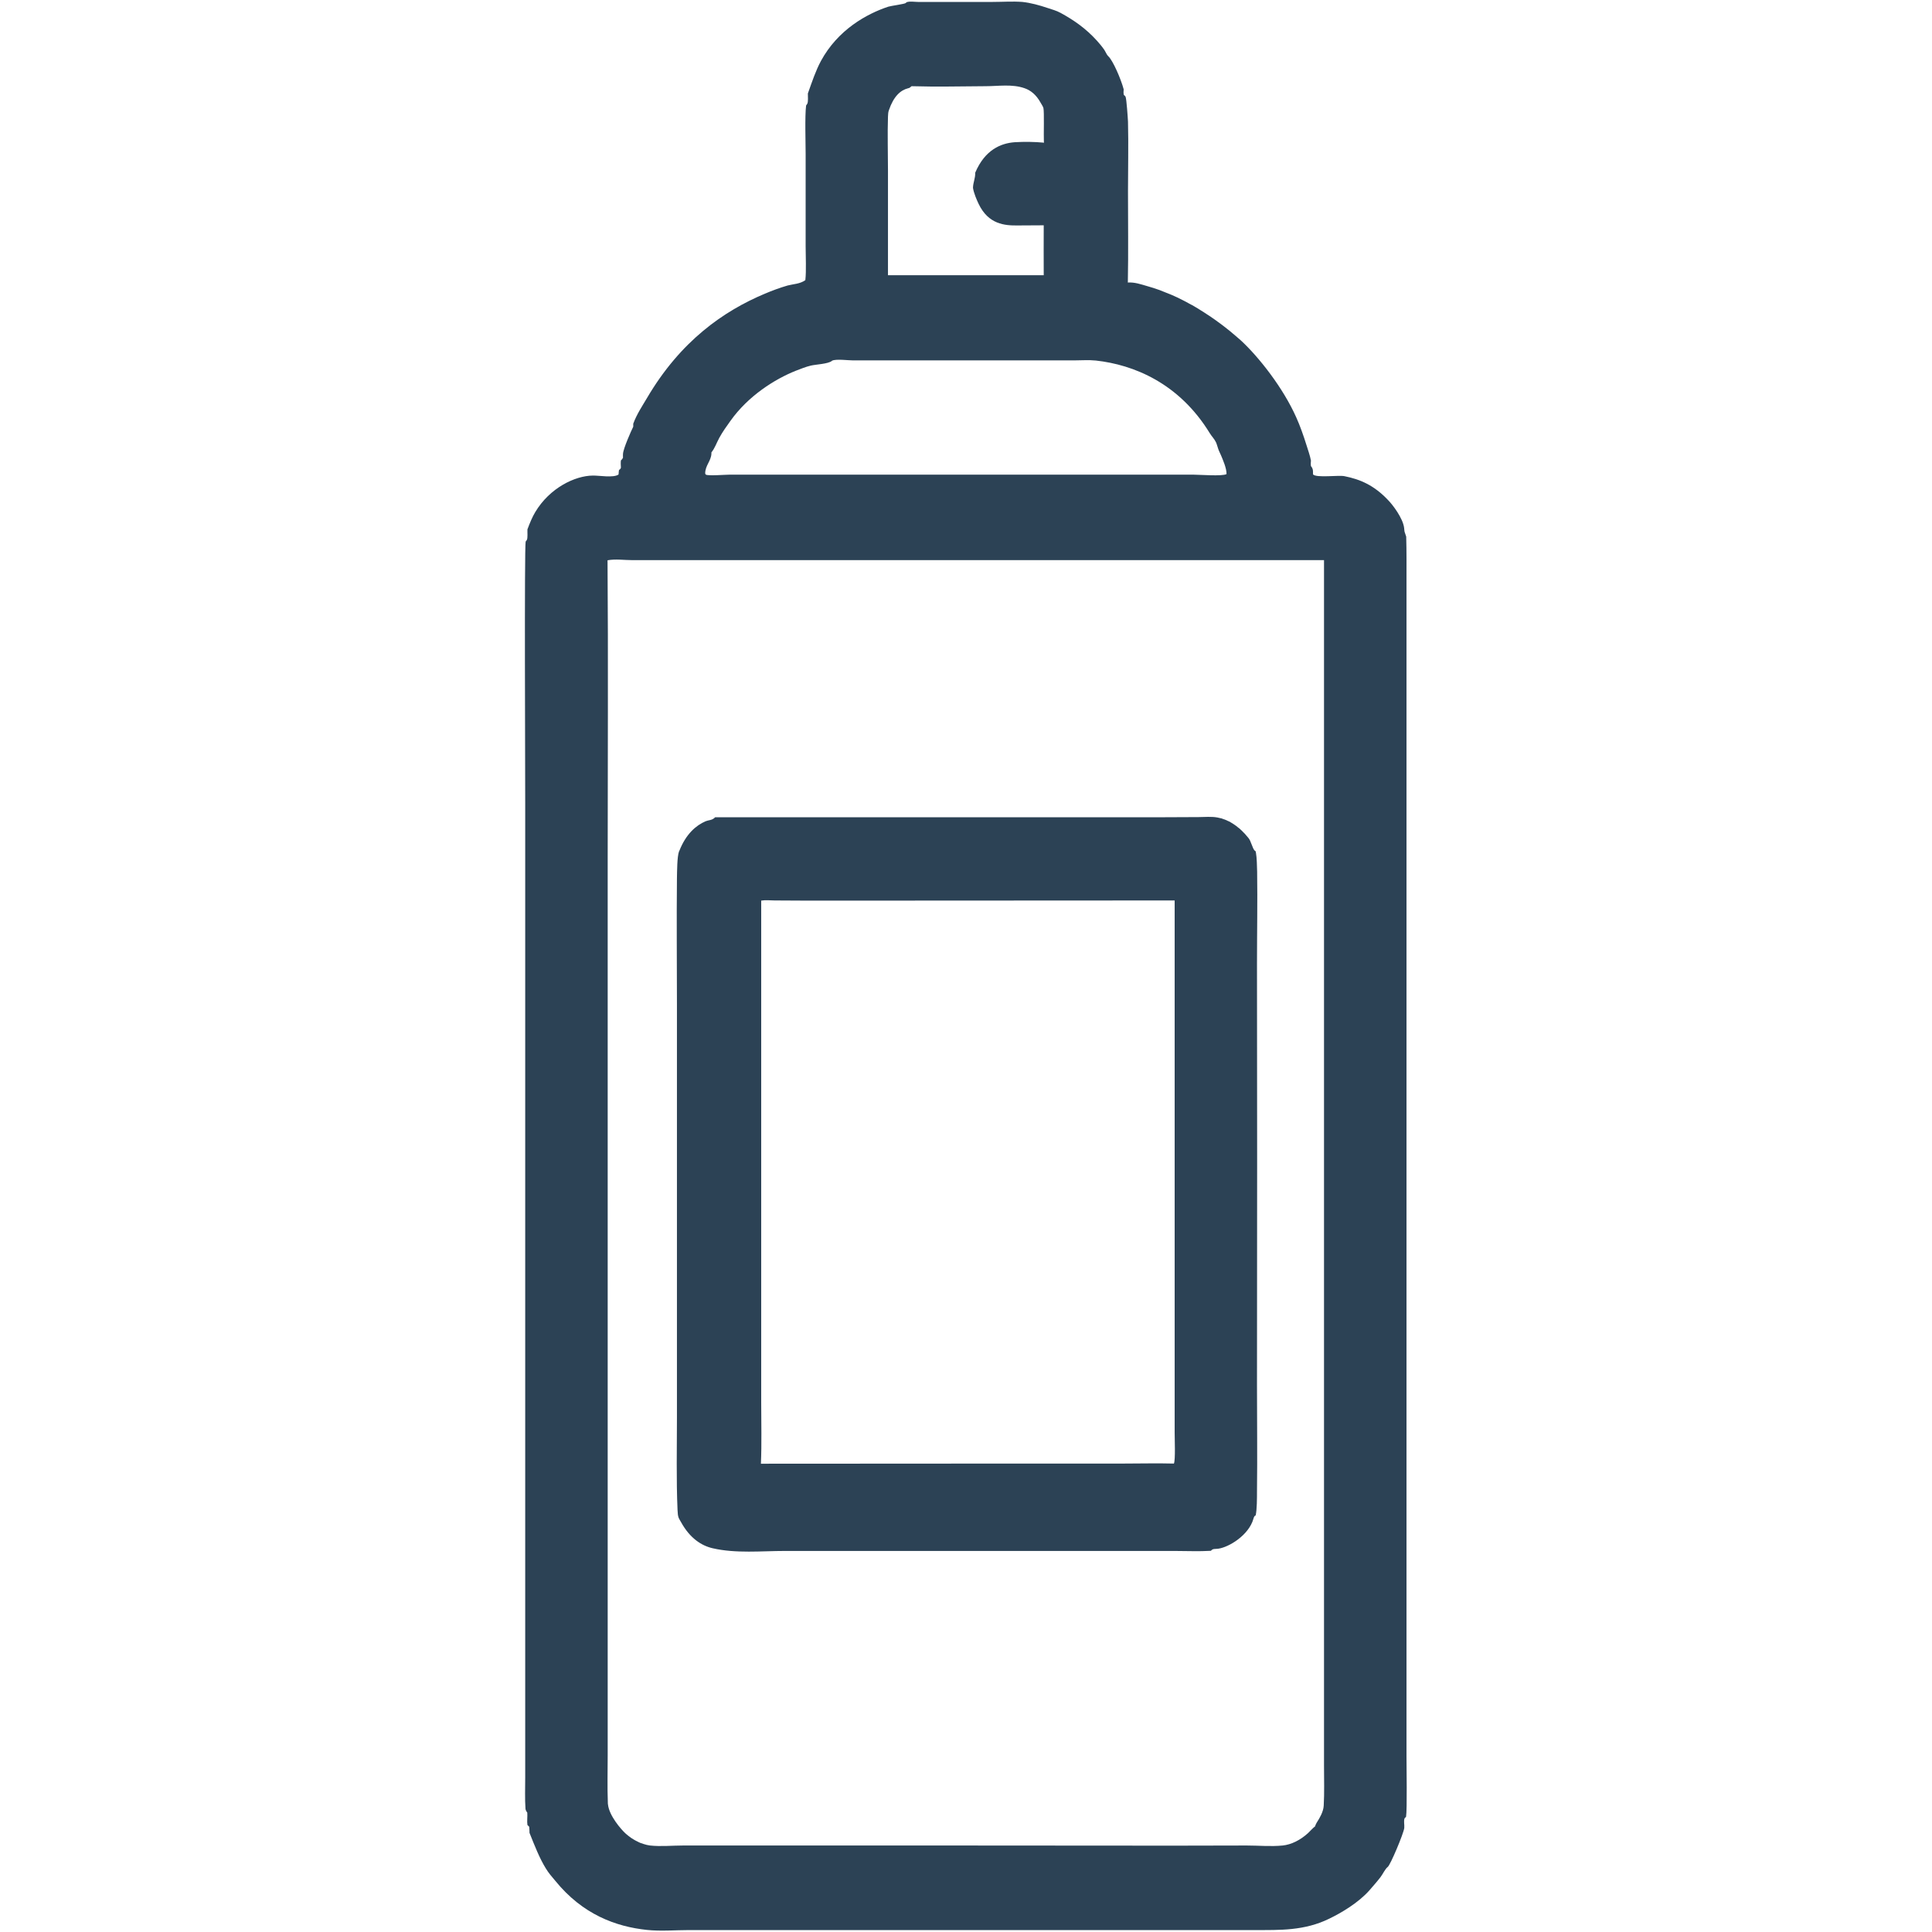 <?xml version="1.0" encoding="UTF-8"?> <svg xmlns="http://www.w3.org/2000/svg" width="13" height="13" viewBox="0 0 13 13" fill="none"><path d="M6.1 0.015C6.124 0.007 6.153 0.013 6.177 0.013L6.343 0.013L6.68 0.013C6.746 0.013 6.813 0.008 6.879 0.013C6.936 0.019 6.993 0.035 7.05 0.054C7.079 0.064 7.108 0.071 7.137 0.087C7.221 0.133 7.305 0.189 7.383 0.276C7.399 0.294 7.416 0.314 7.431 0.336C7.44 0.35 7.447 0.369 7.457 0.378C7.489 0.407 7.543 0.533 7.561 0.601C7.56 0.615 7.559 0.625 7.562 0.639C7.566 0.642 7.57 0.644 7.574 0.652C7.58 0.666 7.589 0.794 7.59 0.819C7.594 0.973 7.59 1.133 7.59 1.287C7.59 1.491 7.593 1.698 7.589 1.901C7.635 1.898 7.677 1.913 7.722 1.926C7.735 1.93 7.749 1.934 7.762 1.938C7.776 1.943 7.789 1.947 7.803 1.952C7.816 1.957 7.829 1.962 7.843 1.968C7.856 1.973 7.869 1.978 7.883 1.984C7.896 1.99 7.91 1.996 7.923 2.002C7.936 2.009 7.949 2.015 7.963 2.022C7.976 2.029 7.989 2.035 8.002 2.043C8.016 2.05 8.029 2.057 8.042 2.065C8.055 2.073 8.068 2.08 8.081 2.089C8.094 2.097 8.107 2.105 8.12 2.114C8.133 2.122 8.146 2.131 8.159 2.14C8.172 2.149 8.185 2.158 8.198 2.168C8.211 2.177 8.224 2.187 8.237 2.197C8.25 2.207 8.262 2.217 8.275 2.227C8.288 2.238 8.3 2.248 8.313 2.259C8.326 2.27 8.339 2.281 8.351 2.292C8.469 2.401 8.633 2.608 8.722 2.808C8.747 2.863 8.771 2.931 8.791 2.995C8.801 3.028 8.814 3.062 8.821 3.099C8.82 3.113 8.819 3.122 8.821 3.136C8.823 3.139 8.828 3.145 8.829 3.148C8.836 3.16 8.835 3.175 8.835 3.192C8.856 3.217 9.006 3.196 9.046 3.204C9.151 3.225 9.245 3.264 9.341 3.366C9.369 3.394 9.44 3.486 9.448 3.552C9.45 3.568 9.449 3.575 9.454 3.587C9.457 3.595 9.459 3.602 9.462 3.611C9.465 3.711 9.464 3.812 9.464 3.912L9.464 4.376V5.868V10.849L9.464 11.816C9.464 11.883 9.469 12.177 9.461 12.225L9.451 12.235C9.444 12.256 9.451 12.276 9.449 12.3C9.444 12.339 9.356 12.548 9.338 12.562C9.32 12.576 9.305 12.61 9.289 12.631C9.265 12.662 9.24 12.69 9.215 12.719C9.141 12.803 9.026 12.871 8.943 12.911C8.777 12.992 8.613 12.987 8.444 12.987L8.084 12.987H6.893H5.194L4.639 12.987C4.544 12.987 4.447 12.996 4.353 12.986C4.144 12.964 3.92 12.882 3.736 12.655C3.714 12.629 3.691 12.603 3.672 12.571C3.63 12.503 3.597 12.418 3.563 12.333C3.563 12.319 3.562 12.306 3.561 12.292L3.549 12.28C3.545 12.255 3.55 12.224 3.548 12.197C3.543 12.19 3.539 12.185 3.536 12.173C3.531 12.105 3.534 12.03 3.534 11.961L3.534 11.584L3.534 10.222L3.534 5.401C3.534 5.178 3.528 3.688 3.537 3.644C3.539 3.641 3.544 3.636 3.545 3.633C3.552 3.621 3.548 3.582 3.549 3.562C3.565 3.519 3.582 3.478 3.602 3.445C3.699 3.283 3.869 3.201 3.989 3.2C4.03 3.199 4.128 3.217 4.162 3.193C4.163 3.186 4.163 3.178 4.164 3.17C4.165 3.155 4.174 3.163 4.178 3.146C4.177 3.129 4.176 3.114 4.178 3.098C4.184 3.093 4.188 3.088 4.192 3.08C4.192 3.072 4.191 3.062 4.192 3.054C4.194 3.018 4.247 2.899 4.261 2.871V2.851C4.285 2.786 4.323 2.73 4.353 2.679C4.579 2.294 4.869 2.093 5.147 1.976C5.197 1.955 5.248 1.936 5.3 1.921C5.338 1.911 5.383 1.911 5.419 1.885C5.426 1.819 5.421 1.728 5.421 1.659L5.421 1.037C5.421 0.953 5.415 0.787 5.424 0.71C5.426 0.707 5.43 0.701 5.432 0.698C5.439 0.686 5.436 0.648 5.436 0.629C5.464 0.55 5.489 0.475 5.524 0.41C5.638 0.2 5.832 0.093 5.977 0.045C5.996 0.039 6.089 0.027 6.095 0.02C6.097 0.018 6.098 0.017 6.1 0.015ZM8.849 12.289C8.85 12.286 8.851 12.284 8.851 12.282C8.855 12.272 8.859 12.266 8.863 12.259C8.878 12.236 8.905 12.191 8.907 12.15C8.912 12.064 8.909 11.97 8.909 11.883L8.909 11.396L8.909 9.707L8.909 3.769L5.629 3.769L4.584 3.769L4.254 3.769C4.2 3.769 4.142 3.76 4.088 3.77C4.093 4.44 4.089 5.111 4.089 5.781L4.089 9.673L4.089 11.342L4.089 11.813C4.089 11.918 4.086 12.026 4.09 12.13C4.09 12.134 4.09 12.138 4.091 12.142C4.099 12.217 4.177 12.307 4.207 12.335C4.214 12.341 4.22 12.347 4.227 12.352C4.234 12.357 4.241 12.362 4.247 12.367C4.254 12.371 4.261 12.376 4.268 12.38C4.275 12.384 4.282 12.388 4.289 12.391C4.296 12.395 4.303 12.398 4.31 12.401C4.317 12.403 4.324 12.406 4.331 12.408C4.338 12.41 4.345 12.412 4.352 12.414C4.359 12.415 4.367 12.417 4.374 12.418C4.447 12.426 4.523 12.418 4.597 12.418L5.042 12.418L6.41 12.418L7.902 12.419L8.389 12.418C8.469 12.418 8.551 12.426 8.631 12.418C8.688 12.412 8.748 12.383 8.801 12.335C8.817 12.32 8.833 12.301 8.849 12.289ZM7.412 3.194L8.034 3.194C8.074 3.194 8.224 3.206 8.253 3.19C8.254 3.151 8.228 3.093 8.216 3.064C8.21 3.049 8.202 3.036 8.197 3.02C8.192 3.006 8.188 2.989 8.182 2.976C8.171 2.953 8.154 2.937 8.141 2.916C7.934 2.577 7.627 2.454 7.374 2.426C7.325 2.421 7.276 2.425 7.228 2.425L6.954 2.425L6.118 2.425L5.739 2.425C5.708 2.425 5.625 2.414 5.599 2.427C5.598 2.428 5.598 2.428 5.597 2.429C5.571 2.449 5.49 2.452 5.456 2.46C5.422 2.468 5.388 2.482 5.354 2.495C5.214 2.551 5.035 2.663 4.915 2.832C4.89 2.867 4.863 2.904 4.84 2.946C4.821 2.981 4.81 3.016 4.787 3.044C4.787 3.047 4.787 3.049 4.787 3.052C4.785 3.102 4.745 3.132 4.745 3.186C4.746 3.189 4.748 3.193 4.75 3.194C4.769 3.203 4.877 3.194 4.906 3.194L5.393 3.194L7.412 3.194ZM5.975 1.852H7.023C7.023 1.74 7.022 1.628 7.023 1.516L6.847 1.517C6.761 1.518 6.651 1.51 6.585 1.372C6.573 1.347 6.552 1.299 6.547 1.264C6.548 1.225 6.563 1.202 6.562 1.162C6.628 1.007 6.735 0.964 6.827 0.957C6.893 0.953 6.96 0.954 7.025 0.96C7.025 0.958 7.025 0.956 7.024 0.954C7.022 0.907 7.027 0.756 7.021 0.727C7.019 0.718 7.006 0.698 7.002 0.691C6.972 0.636 6.933 0.607 6.895 0.594C6.811 0.564 6.718 0.58 6.632 0.58C6.466 0.581 6.3 0.585 6.134 0.58C6.133 0.581 6.132 0.582 6.131 0.582C6.124 0.589 6.118 0.593 6.11 0.594C6.059 0.607 6.013 0.648 5.981 0.742C5.976 0.755 5.976 0.769 5.975 0.785C5.971 0.904 5.975 1.028 5.975 1.148L5.975 1.852Z" fill="#2C4255"></path><path d="M4.812 5.499L7.113 5.499H7.84L8.065 5.498C8.107 5.498 8.151 5.493 8.193 5.501C8.197 5.502 8.202 5.503 8.206 5.504C8.211 5.505 8.215 5.506 8.22 5.507C8.224 5.509 8.229 5.51 8.233 5.512C8.238 5.513 8.242 5.515 8.247 5.517C8.251 5.519 8.256 5.52 8.26 5.523C8.265 5.525 8.269 5.527 8.274 5.529C8.278 5.532 8.282 5.534 8.287 5.537C8.291 5.539 8.296 5.542 8.3 5.545C8.304 5.548 8.309 5.551 8.313 5.554C8.317 5.557 8.322 5.56 8.326 5.564C8.33 5.567 8.334 5.571 8.339 5.574C8.343 5.578 8.347 5.582 8.351 5.585C8.355 5.589 8.36 5.593 8.364 5.598C8.368 5.602 8.372 5.606 8.376 5.61C8.38 5.615 8.384 5.619 8.388 5.624C8.392 5.628 8.396 5.633 8.4 5.638C8.418 5.658 8.427 5.709 8.443 5.724C8.45 5.729 8.448 5.724 8.451 5.738C8.457 5.771 8.458 5.829 8.459 5.865C8.462 6.07 8.458 6.277 8.458 6.482L8.459 7.804L8.458 9.326C8.458 9.562 8.461 9.799 8.458 10.035C8.458 10.078 8.458 10.16 8.449 10.197C8.442 10.2 8.439 10.203 8.435 10.216C8.432 10.224 8.43 10.233 8.427 10.24C8.384 10.346 8.249 10.421 8.184 10.422C8.174 10.423 8.163 10.421 8.153 10.43C8.152 10.431 8.15 10.433 8.148 10.435C8.067 10.44 7.985 10.436 7.904 10.436L7.456 10.436L6.09 10.436L5.282 10.436C5.124 10.436 4.952 10.454 4.796 10.418C4.72 10.401 4.642 10.35 4.583 10.243C4.566 10.213 4.561 10.211 4.559 10.16C4.55 9.955 4.555 9.741 4.555 9.534L4.555 8.475L4.555 6.761C4.555 6.478 4.552 6.192 4.555 5.909C4.556 5.865 4.556 5.763 4.569 5.729C4.57 5.727 4.571 5.725 4.572 5.723C4.616 5.612 4.683 5.554 4.748 5.526C4.767 5.518 4.789 5.52 4.807 5.504C4.808 5.503 4.81 5.501 4.812 5.499ZM5.12 9.849L6.882 9.848L7.558 9.848C7.672 9.848 7.786 9.845 7.899 9.848C7.91 9.824 7.904 9.68 7.904 9.637V6.059L5.996 6.06L5.4 6.06L5.212 6.059C5.183 6.059 5.151 6.055 5.122 6.06L5.122 8.677L5.122 9.436C5.122 9.572 5.126 9.714 5.12 9.849Z" fill="#2C4255"></path></svg> 